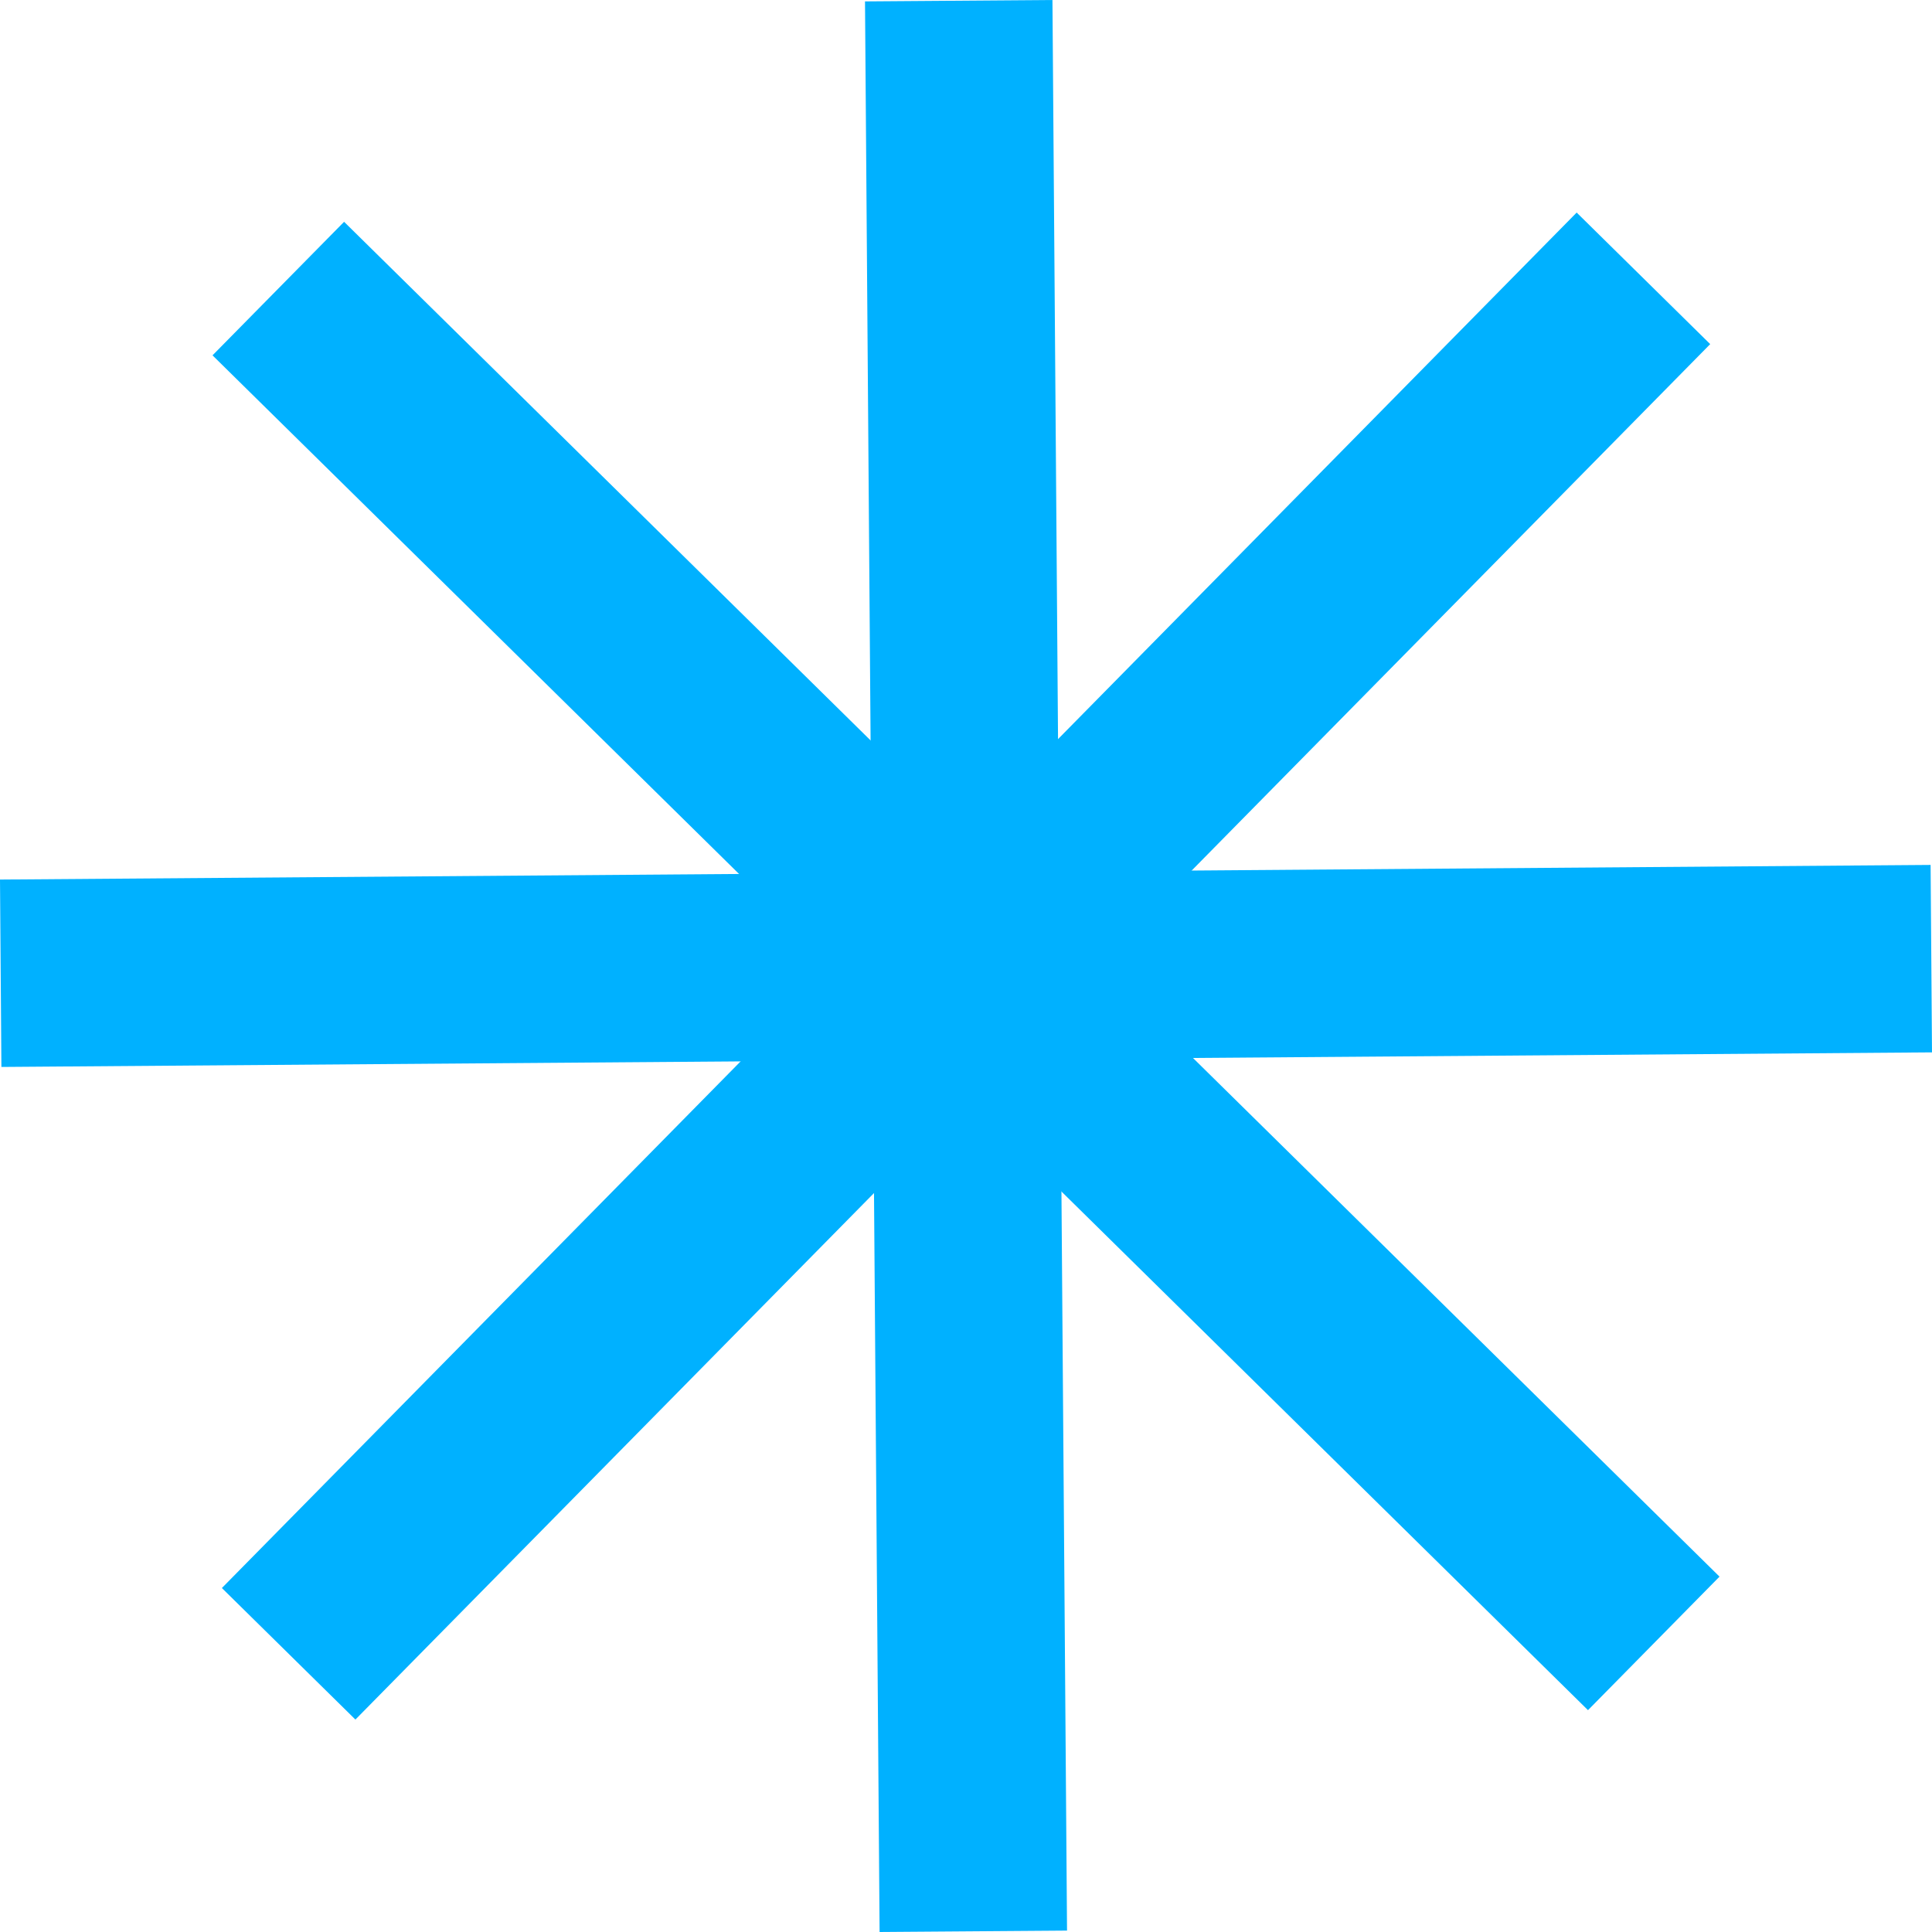 <svg width="51" height="51" viewBox="0 0 51 51" fill="none" xmlns="http://www.w3.org/2000/svg">
<path d="M45.391 41.619L41.919 45.144L5.61 9.38L9.083 5.855L45.391 41.619Z" fill="#00B1FF"/>
<path d="M41.62 5.611L45.145 9.084L9.382 45.392L5.857 41.92L41.62 5.611Z" fill="#00B1FF"/>
<path d="M22.834 0.037L27.782 0L28.167 50.963L23.219 51L22.834 0.037Z" fill="#00B1FF"/>
<path d="M50.963 22.832L51 27.78L0.037 28.165L0 23.218L50.963 22.832Z" fill="#00B1FF"/>
<path d="M27.326 23.731V27.23H23.827V23.731H27.326Z" fill="#00B1FF"/>
</svg>
